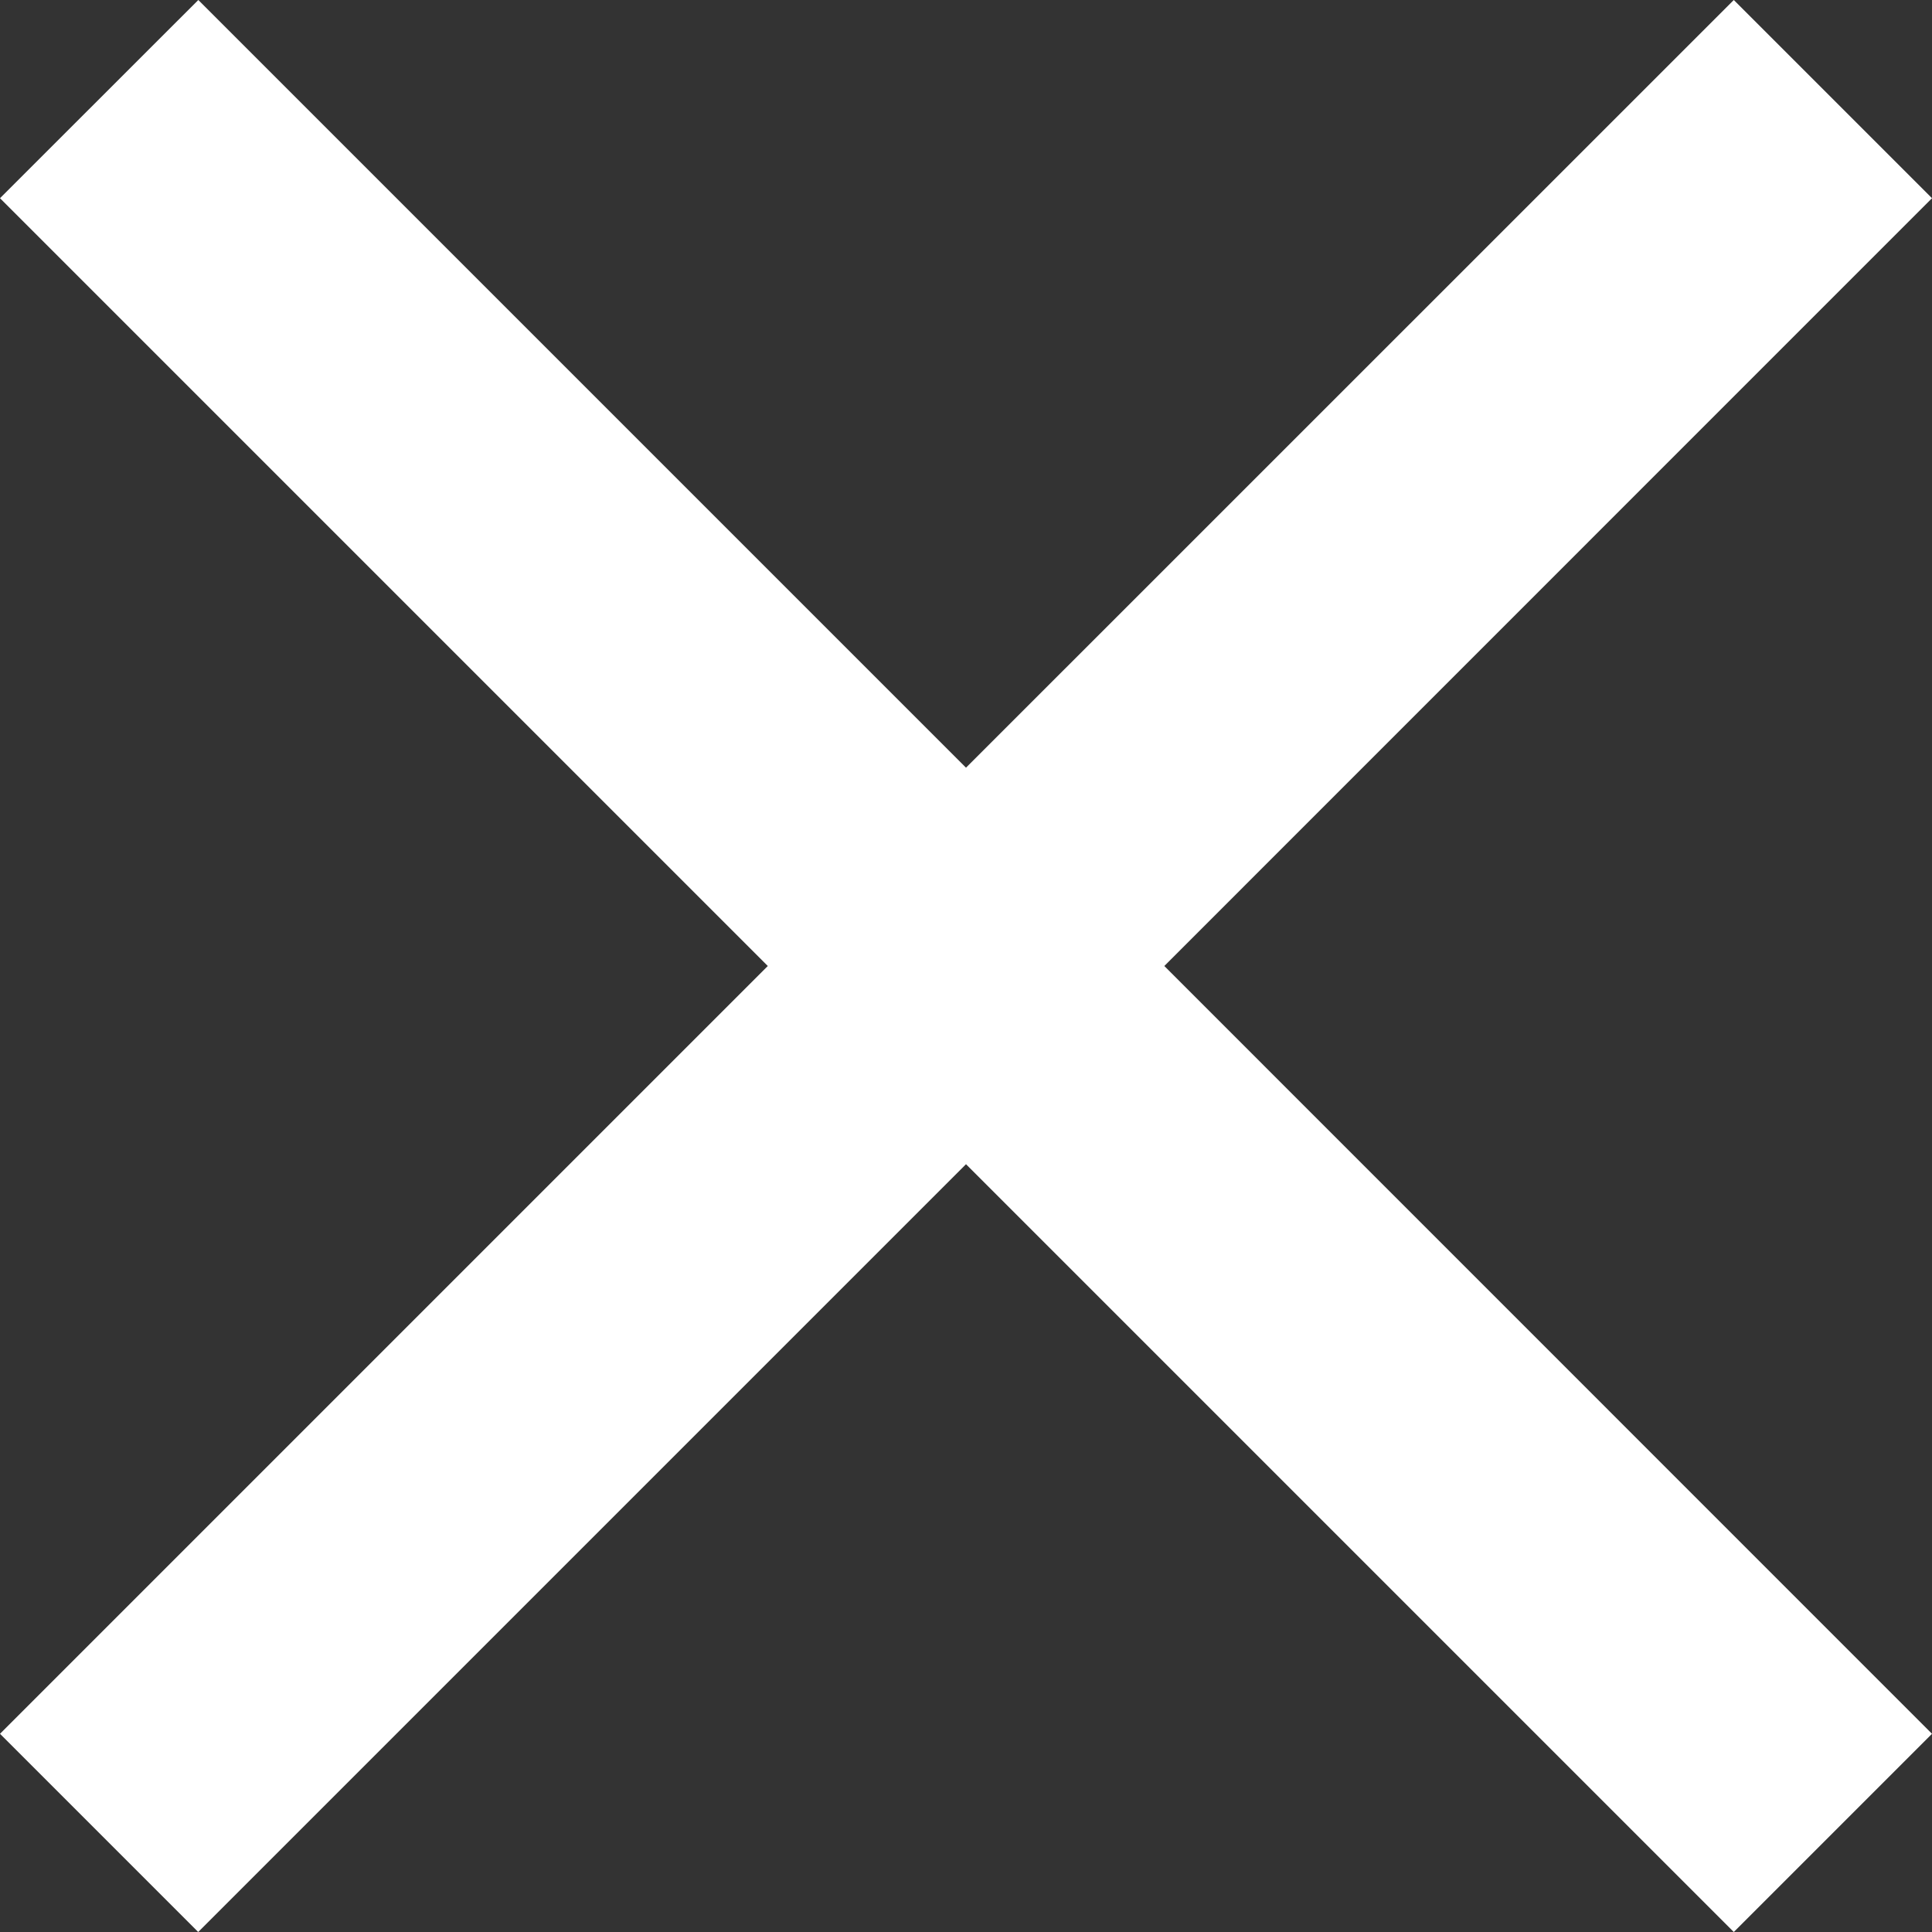 <svg xmlns="http://www.w3.org/2000/svg" width="17" height="17" viewBox="0 0 17 17"><rect x="0" y="0" width="17" height="17" fill="#333333" stroke="none"/><path d="M17 1.744 15.256 0 8.5 6.755 1.745 0 0 1.744 6.756 8.5 0 15.256 1.744 17 8.5 10.244 15.256 17 17 15.256 10.245 8.5Z" fill="#fff" fill-rule="evenodd"/></svg>